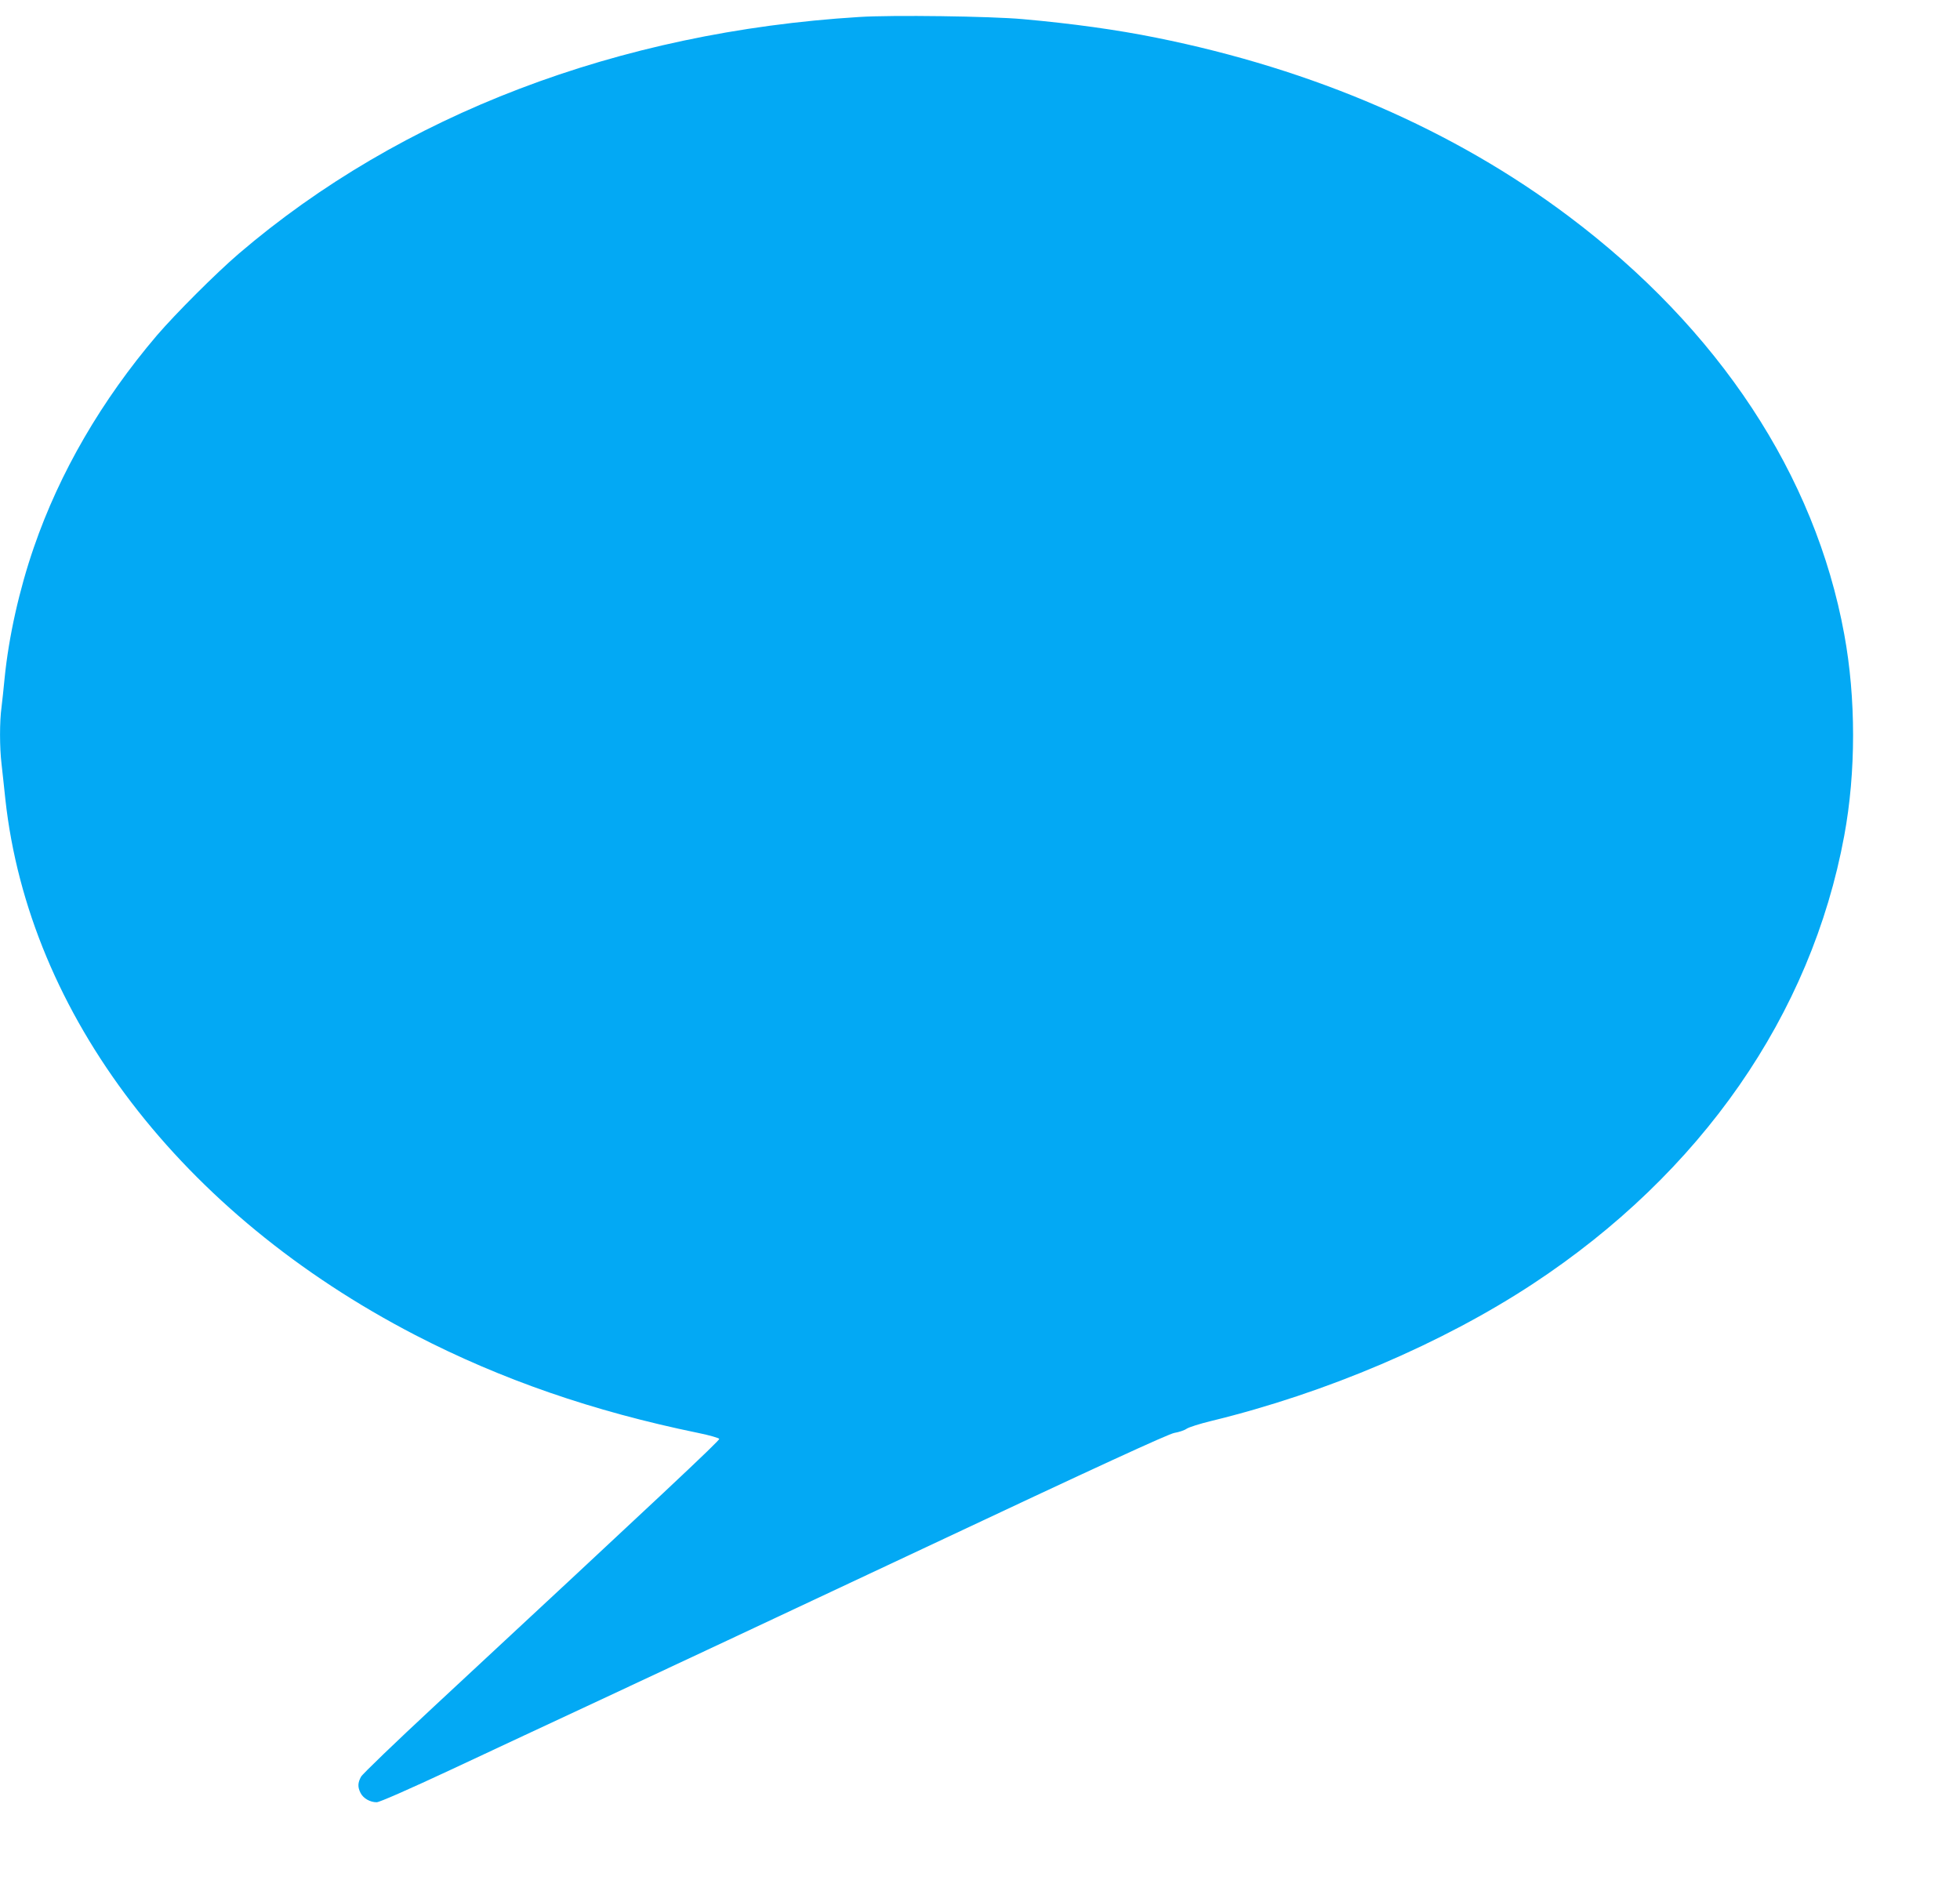 <?xml version="1.0" standalone="no"?>
<!DOCTYPE svg PUBLIC "-//W3C//DTD SVG 20010904//EN"
 "http://www.w3.org/TR/2001/REC-SVG-20010904/DTD/svg10.dtd">
<svg version="1.0" xmlns="http://www.w3.org/2000/svg"
 width="1280pt" height="1228pt" viewBox="0 0 1280 1228"
 preserveAspectRatio="xMidYMid meet">
<g transform="translate(0,1228) scale(0.1,-0.1)"
fill="#03a9f4" stroke="none">
<path d="M5610 12169 c-1573 -97 -2990 -638 -4051 -1546 -149 -128 -410 -389
-534 -533 -361 -424 -635 -894 -804 -1385 -95 -275 -164 -583 -191 -855 -6
-63 -15 -148 -20 -188 -13 -94 -13 -262 0 -371 5 -47 17 -151 25 -231 154
-1407 1150 -2708 2677 -3499 563 -291 1161 -498 1847 -639 74 -15 136 -33 138
-39 4 -10 -356 -348 -1862 -1747 -253 -235 -468 -442 -477 -459 -22 -39 -23
-69 -3 -107 18 -35 62 -60 105 -60 18 0 205 82 488 214 251 118 689 322 972
454 283 132 1231 576 2105 987 1149 541 1605 750 1644 757 30 5 66 17 80 27
14 10 87 33 161 51 752 183 1508 506 2100 895 1100 724 1818 1757 2034 2927
77 415 77 899 0 1316 -190 1039 -819 1993 -1799 2729 -750 564 -1664 960
-2695 1167 -258 52 -546 92 -870 121 -208 19 -856 28 -1070 14z"/>
</g>
</svg>
